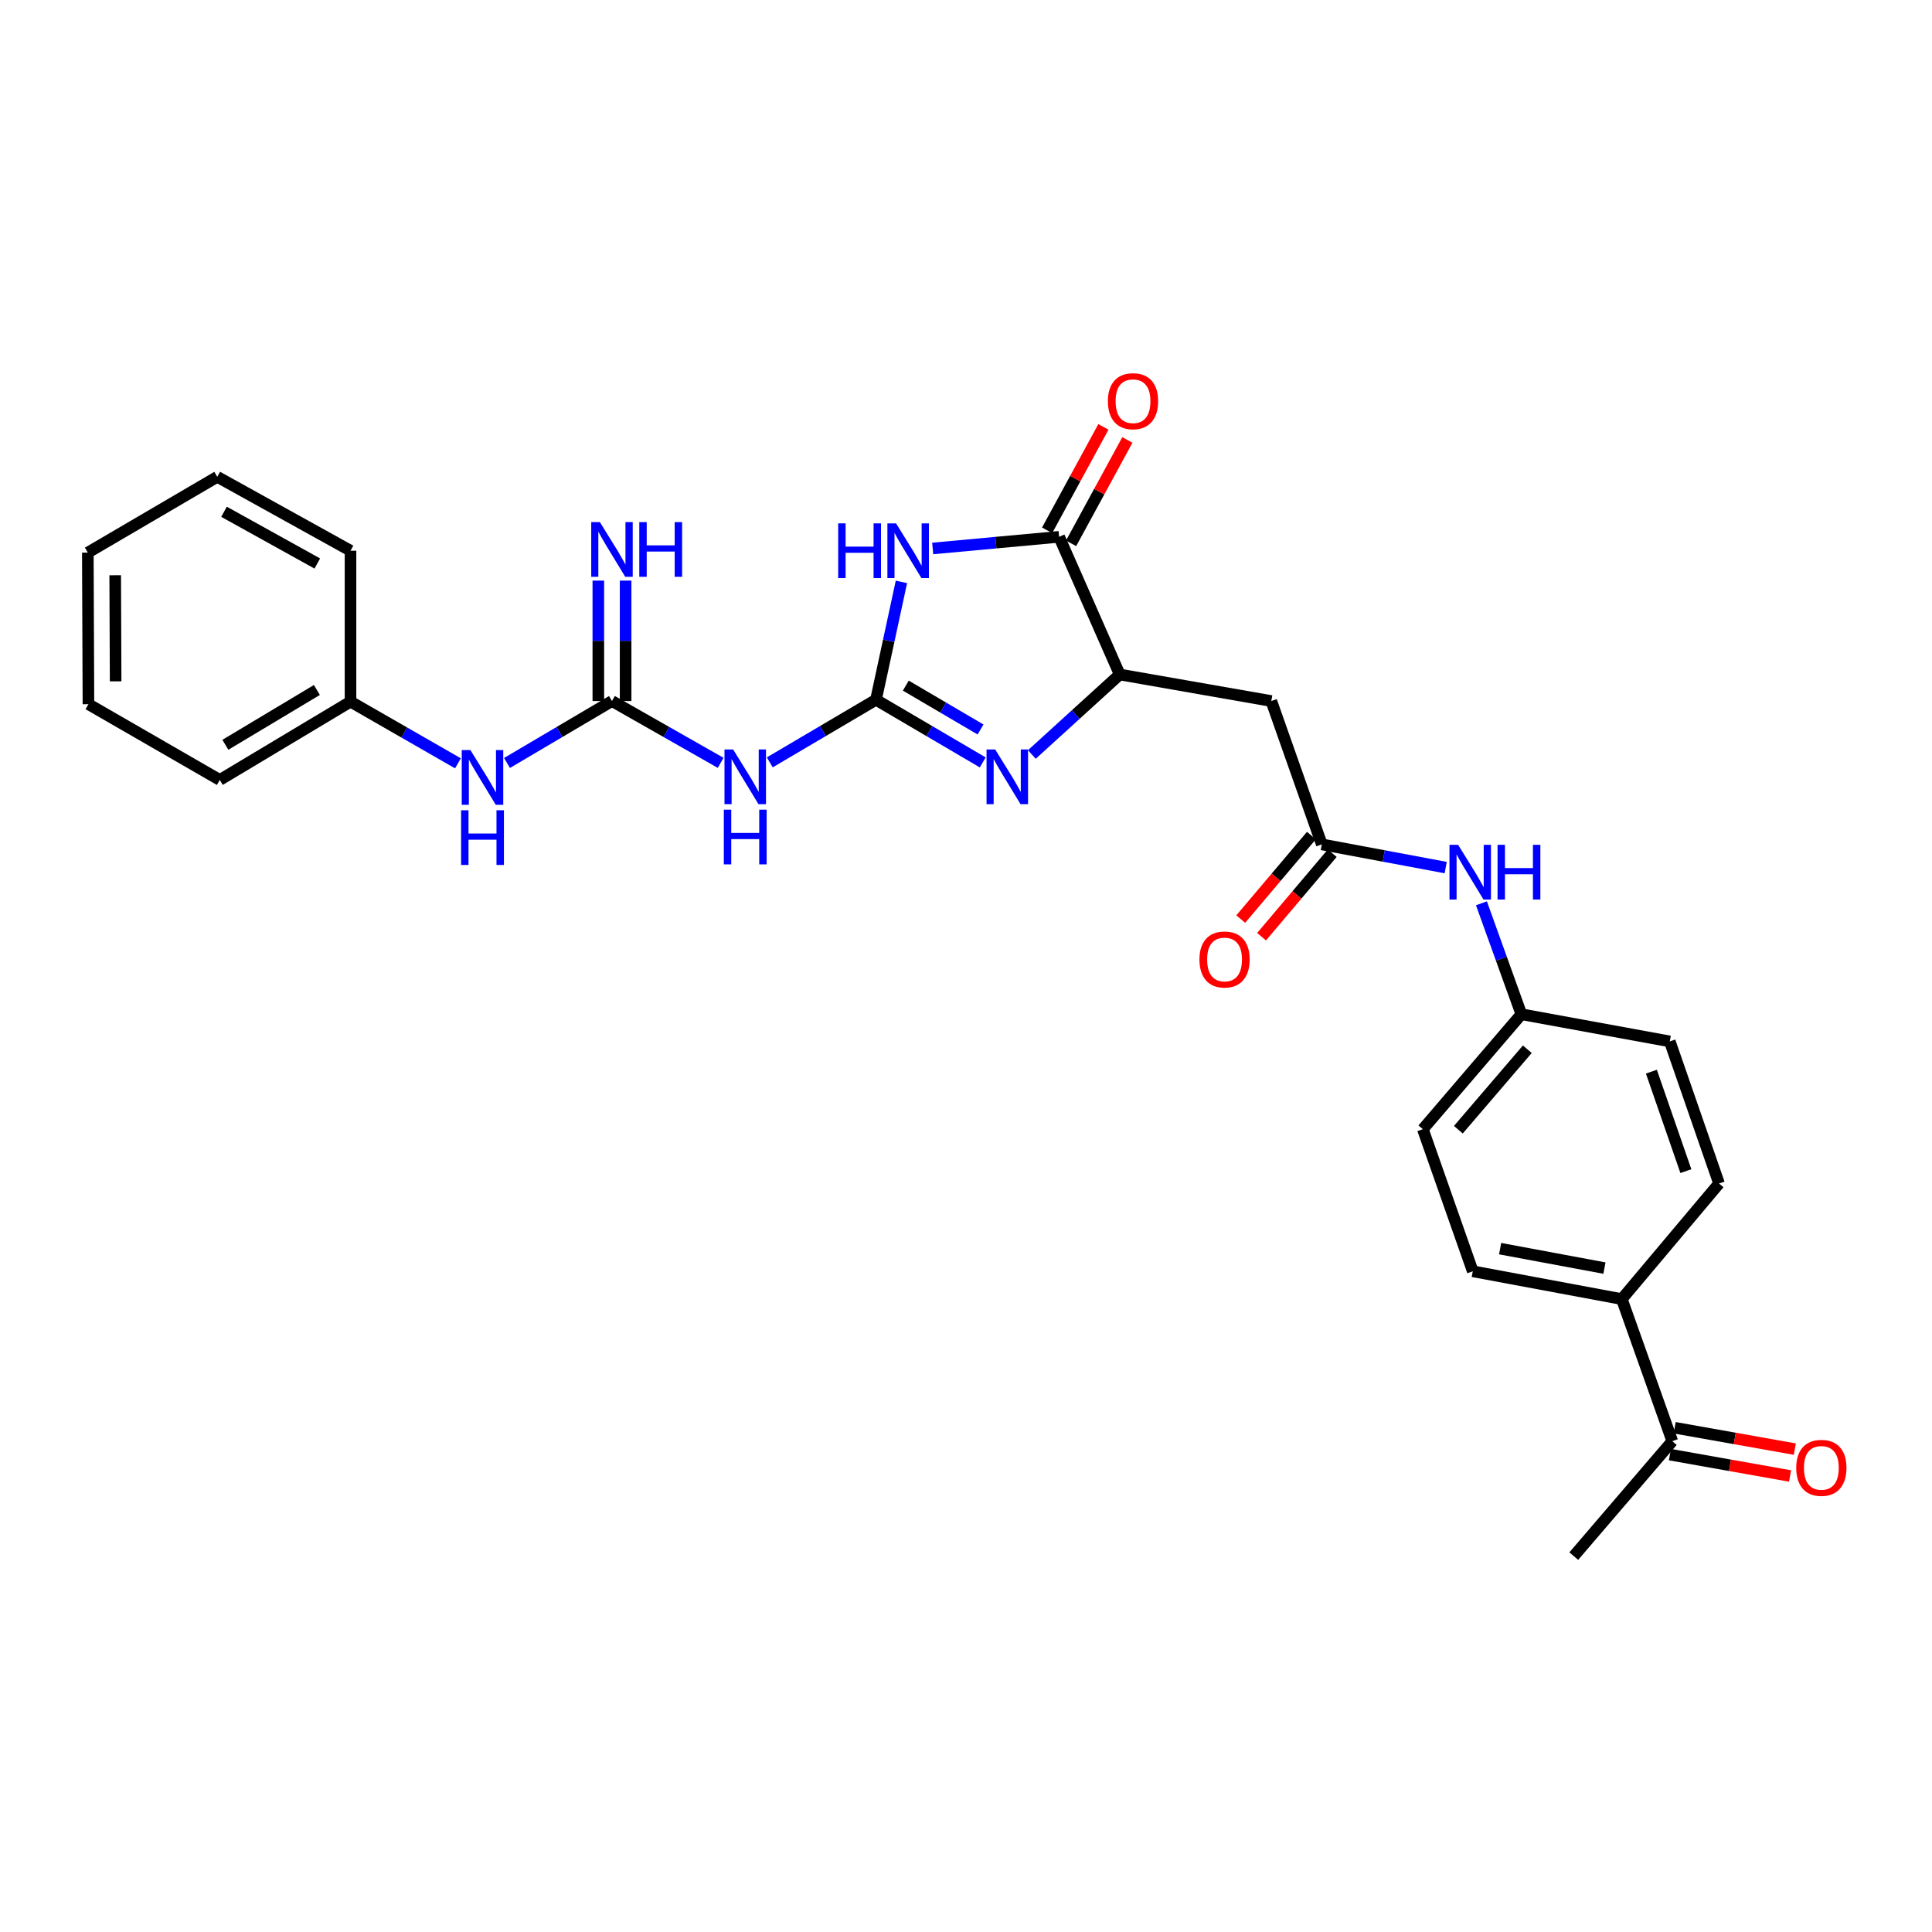 <?xml version='1.0' encoding='iso-8859-1'?>
<svg version='1.1' baseProfile='full'
              xmlns='http://www.w3.org/2000/svg'
                      xmlns:rdkit='http://www.rdkit.org/xml'
                      xmlns:xlink='http://www.w3.org/1999/xlink'
                  xml:space='preserve'
width='1000px' height='1000px' viewBox='0 0 1000 1000'>
<!-- END OF HEADER -->
<rect style='opacity:1.0;fill:#FFFFFF;stroke:none' width='1000' height='1000' x='0' y='0'> </rect>
<path class='bond-0' d='M 453.409,362.19 L 459.993,331.688' style='fill:none;fill-rule:evenodd;stroke:#000000;stroke-width:6px;stroke-linecap:butt;stroke-linejoin:miter;stroke-opacity:1' />
<path class='bond-0' d='M 459.993,331.688 L 466.576,301.186' style='fill:none;fill-rule:evenodd;stroke:#0000FF;stroke-width:6px;stroke-linecap:butt;stroke-linejoin:miter;stroke-opacity:1' />
<path class='bond-1' d='M 453.409,362.19 L 481.036,378.409' style='fill:none;fill-rule:evenodd;stroke:#000000;stroke-width:6px;stroke-linecap:butt;stroke-linejoin:miter;stroke-opacity:1' />
<path class='bond-1' d='M 481.036,378.409 L 508.663,394.628' style='fill:none;fill-rule:evenodd;stroke:#0000FF;stroke-width:6px;stroke-linecap:butt;stroke-linejoin:miter;stroke-opacity:1' />
<path class='bond-1' d='M 468.847,354.876 L 488.186,366.229' style='fill:none;fill-rule:evenodd;stroke:#000000;stroke-width:6px;stroke-linecap:butt;stroke-linejoin:miter;stroke-opacity:1' />
<path class='bond-1' d='M 488.186,366.229 L 507.525,377.582' style='fill:none;fill-rule:evenodd;stroke:#0000FF;stroke-width:6px;stroke-linecap:butt;stroke-linejoin:miter;stroke-opacity:1' />
<path class='bond-3' d='M 453.409,362.19 L 425.923,378.395' style='fill:none;fill-rule:evenodd;stroke:#000000;stroke-width:6px;stroke-linecap:butt;stroke-linejoin:miter;stroke-opacity:1' />
<path class='bond-3' d='M 425.923,378.395 L 398.438,394.599' style='fill:none;fill-rule:evenodd;stroke:#0000FF;stroke-width:6px;stroke-linecap:butt;stroke-linejoin:miter;stroke-opacity:1' />
<path class='bond-2' d='M 482.76,283.884 L 515.476,280.871' style='fill:none;fill-rule:evenodd;stroke:#0000FF;stroke-width:6px;stroke-linecap:butt;stroke-linejoin:miter;stroke-opacity:1' />
<path class='bond-2' d='M 515.476,280.871 L 548.192,277.858' style='fill:none;fill-rule:evenodd;stroke:#000000;stroke-width:6px;stroke-linecap:butt;stroke-linejoin:miter;stroke-opacity:1' />
<path class='bond-5' d='M 534.081,390.523 L 556.825,369.821' style='fill:none;fill-rule:evenodd;stroke:#0000FF;stroke-width:6px;stroke-linecap:butt;stroke-linejoin:miter;stroke-opacity:1' />
<path class='bond-5' d='M 556.825,369.821 L 579.57,349.119' style='fill:none;fill-rule:evenodd;stroke:#000000;stroke-width:6px;stroke-linecap:butt;stroke-linejoin:miter;stroke-opacity:1' />
<path class='bond-11' d='M 554.395,281.234 L 568.959,254.474' style='fill:none;fill-rule:evenodd;stroke:#000000;stroke-width:6px;stroke-linecap:butt;stroke-linejoin:miter;stroke-opacity:1' />
<path class='bond-11' d='M 568.959,254.474 L 583.524,227.715' style='fill:none;fill-rule:evenodd;stroke:#FF0000;stroke-width:6px;stroke-linecap:butt;stroke-linejoin:miter;stroke-opacity:1' />
<path class='bond-11' d='M 541.99,274.482 L 556.554,247.723' style='fill:none;fill-rule:evenodd;stroke:#000000;stroke-width:6px;stroke-linecap:butt;stroke-linejoin:miter;stroke-opacity:1' />
<path class='bond-11' d='M 556.554,247.723 L 571.119,220.963' style='fill:none;fill-rule:evenodd;stroke:#FF0000;stroke-width:6px;stroke-linecap:butt;stroke-linejoin:miter;stroke-opacity:1' />
<path class='bond-28' d='M 548.192,277.858 L 579.57,349.119' style='fill:none;fill-rule:evenodd;stroke:#000000;stroke-width:6px;stroke-linecap:butt;stroke-linejoin:miter;stroke-opacity:1' />
<path class='bond-4' d='M 373.01,394.851 L 344.884,378.85' style='fill:none;fill-rule:evenodd;stroke:#0000FF;stroke-width:6px;stroke-linecap:butt;stroke-linejoin:miter;stroke-opacity:1' />
<path class='bond-4' d='M 344.884,378.85 L 316.757,362.85' style='fill:none;fill-rule:evenodd;stroke:#000000;stroke-width:6px;stroke-linecap:butt;stroke-linejoin:miter;stroke-opacity:1' />
<path class='bond-8' d='M 316.757,362.85 L 289.592,378.88' style='fill:none;fill-rule:evenodd;stroke:#000000;stroke-width:6px;stroke-linecap:butt;stroke-linejoin:miter;stroke-opacity:1' />
<path class='bond-8' d='M 289.592,378.88 L 262.427,394.91' style='fill:none;fill-rule:evenodd;stroke:#0000FF;stroke-width:6px;stroke-linecap:butt;stroke-linejoin:miter;stroke-opacity:1' />
<path class='bond-9' d='M 323.819,362.85 L 323.819,331.686' style='fill:none;fill-rule:evenodd;stroke:#000000;stroke-width:6px;stroke-linecap:butt;stroke-linejoin:miter;stroke-opacity:1' />
<path class='bond-9' d='M 323.819,331.686 L 323.819,300.523' style='fill:none;fill-rule:evenodd;stroke:#0000FF;stroke-width:6px;stroke-linecap:butt;stroke-linejoin:miter;stroke-opacity:1' />
<path class='bond-9' d='M 309.695,362.85 L 309.695,331.686' style='fill:none;fill-rule:evenodd;stroke:#000000;stroke-width:6px;stroke-linecap:butt;stroke-linejoin:miter;stroke-opacity:1' />
<path class='bond-9' d='M 309.695,331.686 L 309.695,300.523' style='fill:none;fill-rule:evenodd;stroke:#0000FF;stroke-width:6px;stroke-linecap:butt;stroke-linejoin:miter;stroke-opacity:1' />
<path class='bond-6' d='M 579.57,349.119 L 658.025,362.85' style='fill:none;fill-rule:evenodd;stroke:#000000;stroke-width:6px;stroke-linecap:butt;stroke-linejoin:miter;stroke-opacity:1' />
<path class='bond-7' d='M 658.025,362.85 L 684.169,437.052' style='fill:none;fill-rule:evenodd;stroke:#000000;stroke-width:6px;stroke-linecap:butt;stroke-linejoin:miter;stroke-opacity:1' />
<path class='bond-10' d='M 684.169,437.052 L 716.23,443.055' style='fill:none;fill-rule:evenodd;stroke:#000000;stroke-width:6px;stroke-linecap:butt;stroke-linejoin:miter;stroke-opacity:1' />
<path class='bond-10' d='M 716.23,443.055 L 748.291,449.058' style='fill:none;fill-rule:evenodd;stroke:#0000FF;stroke-width:6px;stroke-linecap:butt;stroke-linejoin:miter;stroke-opacity:1' />
<path class='bond-14' d='M 678.779,432.491 L 660.491,454.102' style='fill:none;fill-rule:evenodd;stroke:#000000;stroke-width:6px;stroke-linecap:butt;stroke-linejoin:miter;stroke-opacity:1' />
<path class='bond-14' d='M 660.491,454.102 L 642.203,475.713' style='fill:none;fill-rule:evenodd;stroke:#FF0000;stroke-width:6px;stroke-linecap:butt;stroke-linejoin:miter;stroke-opacity:1' />
<path class='bond-14' d='M 689.56,441.614 L 671.272,463.225' style='fill:none;fill-rule:evenodd;stroke:#000000;stroke-width:6px;stroke-linecap:butt;stroke-linejoin:miter;stroke-opacity:1' />
<path class='bond-14' d='M 671.272,463.225 L 652.984,484.836' style='fill:none;fill-rule:evenodd;stroke:#FF0000;stroke-width:6px;stroke-linecap:butt;stroke-linejoin:miter;stroke-opacity:1' />
<path class='bond-19' d='M 237.032,395.098 L 209.228,379.135' style='fill:none;fill-rule:evenodd;stroke:#0000FF;stroke-width:6px;stroke-linecap:butt;stroke-linejoin:miter;stroke-opacity:1' />
<path class='bond-19' d='M 209.228,379.135 L 181.424,363.171' style='fill:none;fill-rule:evenodd;stroke:#000000;stroke-width:6px;stroke-linecap:butt;stroke-linejoin:miter;stroke-opacity:1' />
<path class='bond-18' d='M 766.786,467.549 L 777.122,496.259' style='fill:none;fill-rule:evenodd;stroke:#0000FF;stroke-width:6px;stroke-linecap:butt;stroke-linejoin:miter;stroke-opacity:1' />
<path class='bond-18' d='M 777.122,496.259 L 787.458,524.97' style='fill:none;fill-rule:evenodd;stroke:#000000;stroke-width:6px;stroke-linecap:butt;stroke-linejoin:miter;stroke-opacity:1' />
<path class='bond-12' d='M 865.576,745.954 L 839.44,672.403' style='fill:none;fill-rule:evenodd;stroke:#000000;stroke-width:6px;stroke-linecap:butt;stroke-linejoin:miter;stroke-opacity:1' />
<path class='bond-15' d='M 864.34,752.907 L 895.437,758.438' style='fill:none;fill-rule:evenodd;stroke:#000000;stroke-width:6px;stroke-linecap:butt;stroke-linejoin:miter;stroke-opacity:1' />
<path class='bond-15' d='M 895.437,758.438 L 926.533,763.969' style='fill:none;fill-rule:evenodd;stroke:#FF0000;stroke-width:6px;stroke-linecap:butt;stroke-linejoin:miter;stroke-opacity:1' />
<path class='bond-15' d='M 866.813,739.002 L 897.91,744.533' style='fill:none;fill-rule:evenodd;stroke:#000000;stroke-width:6px;stroke-linecap:butt;stroke-linejoin:miter;stroke-opacity:1' />
<path class='bond-15' d='M 897.91,744.533 L 929.007,750.064' style='fill:none;fill-rule:evenodd;stroke:#FF0000;stroke-width:6px;stroke-linecap:butt;stroke-linejoin:miter;stroke-opacity:1' />
<path class='bond-22' d='M 865.576,745.954 L 814.583,805.437' style='fill:none;fill-rule:evenodd;stroke:#000000;stroke-width:6px;stroke-linecap:butt;stroke-linejoin:miter;stroke-opacity:1' />
<path class='bond-13' d='M 839.44,672.403 L 762.303,658.021' style='fill:none;fill-rule:evenodd;stroke:#000000;stroke-width:6px;stroke-linecap:butt;stroke-linejoin:miter;stroke-opacity:1' />
<path class='bond-13' d='M 830.458,656.361 L 776.462,646.294' style='fill:none;fill-rule:evenodd;stroke:#000000;stroke-width:6px;stroke-linecap:butt;stroke-linejoin:miter;stroke-opacity:1' />
<path class='bond-30' d='M 839.44,672.403 L 889.774,612.583' style='fill:none;fill-rule:evenodd;stroke:#000000;stroke-width:6px;stroke-linecap:butt;stroke-linejoin:miter;stroke-opacity:1' />
<path class='bond-16' d='M 762.303,658.021 L 736.465,584.469' style='fill:none;fill-rule:evenodd;stroke:#000000;stroke-width:6px;stroke-linecap:butt;stroke-linejoin:miter;stroke-opacity:1' />
<path class='bond-17' d='M 889.774,612.583 L 864.274,539.031' style='fill:none;fill-rule:evenodd;stroke:#000000;stroke-width:6px;stroke-linecap:butt;stroke-linejoin:miter;stroke-opacity:1' />
<path class='bond-17' d='M 872.605,606.176 L 854.755,554.69' style='fill:none;fill-rule:evenodd;stroke:#000000;stroke-width:6px;stroke-linecap:butt;stroke-linejoin:miter;stroke-opacity:1' />
<path class='bond-20' d='M 787.458,524.97 L 864.274,539.031' style='fill:none;fill-rule:evenodd;stroke:#000000;stroke-width:6px;stroke-linecap:butt;stroke-linejoin:miter;stroke-opacity:1' />
<path class='bond-21' d='M 787.458,524.97 L 736.465,584.469' style='fill:none;fill-rule:evenodd;stroke:#000000;stroke-width:6px;stroke-linecap:butt;stroke-linejoin:miter;stroke-opacity:1' />
<path class='bond-21' d='M 790.533,543.086 L 754.838,584.735' style='fill:none;fill-rule:evenodd;stroke:#000000;stroke-width:6px;stroke-linecap:butt;stroke-linejoin:miter;stroke-opacity:1' />
<path class='bond-23' d='M 181.424,363.171 L 113.765,403.698' style='fill:none;fill-rule:evenodd;stroke:#000000;stroke-width:6px;stroke-linecap:butt;stroke-linejoin:miter;stroke-opacity:1' />
<path class='bond-23' d='M 164.017,357.134 L 116.656,385.502' style='fill:none;fill-rule:evenodd;stroke:#000000;stroke-width:6px;stroke-linecap:butt;stroke-linejoin:miter;stroke-opacity:1' />
<path class='bond-24' d='M 181.424,363.171 L 181.424,285.053' style='fill:none;fill-rule:evenodd;stroke:#000000;stroke-width:6px;stroke-linecap:butt;stroke-linejoin:miter;stroke-opacity:1' />
<path class='bond-26' d='M 113.765,403.698 L 45.776,364.489' style='fill:none;fill-rule:evenodd;stroke:#000000;stroke-width:6px;stroke-linecap:butt;stroke-linejoin:miter;stroke-opacity:1' />
<path class='bond-25' d='M 181.424,285.053 L 112.454,246.802' style='fill:none;fill-rule:evenodd;stroke:#000000;stroke-width:6px;stroke-linecap:butt;stroke-linejoin:miter;stroke-opacity:1' />
<path class='bond-25' d='M 164.228,291.667 L 115.95,264.891' style='fill:none;fill-rule:evenodd;stroke:#000000;stroke-width:6px;stroke-linecap:butt;stroke-linejoin:miter;stroke-opacity:1' />
<path class='bond-27' d='M 112.454,246.802 L 45.455,286.034' style='fill:none;fill-rule:evenodd;stroke:#000000;stroke-width:6px;stroke-linecap:butt;stroke-linejoin:miter;stroke-opacity:1' />
<path class='bond-29' d='M 45.776,364.489 L 45.455,286.034' style='fill:none;fill-rule:evenodd;stroke:#000000;stroke-width:6px;stroke-linecap:butt;stroke-linejoin:miter;stroke-opacity:1' />
<path class='bond-29' d='M 59.851,352.663 L 59.626,297.744' style='fill:none;fill-rule:evenodd;stroke:#000000;stroke-width:6px;stroke-linecap:butt;stroke-linejoin:miter;stroke-opacity:1' />
<path  class='atom-1' d='M 433.839 270.893
L 437.679 270.893
L 437.679 282.933
L 452.159 282.933
L 452.159 270.893
L 455.999 270.893
L 455.999 299.213
L 452.159 299.213
L 452.159 286.133
L 437.679 286.133
L 437.679 299.213
L 433.839 299.213
L 433.839 270.893
' fill='#0000FF'/>
<path  class='atom-1' d='M 463.799 270.893
L 473.079 285.893
Q 473.999 287.373, 475.479 290.053
Q 476.959 292.733, 477.039 292.893
L 477.039 270.893
L 480.799 270.893
L 480.799 299.213
L 476.919 299.213
L 466.959 282.813
Q 465.799 280.893, 464.559 278.693
Q 463.359 276.493, 462.999 275.813
L 462.999 299.213
L 459.319 299.213
L 459.319 270.893
L 463.799 270.893
' fill='#0000FF'/>
<path  class='atom-2' d='M 515.114 387.929
L 524.394 402.929
Q 525.314 404.409, 526.794 407.089
Q 528.274 409.769, 528.354 409.929
L 528.354 387.929
L 532.114 387.929
L 532.114 416.249
L 528.234 416.249
L 518.274 399.849
Q 517.114 397.929, 515.874 395.729
Q 514.674 393.529, 514.314 392.849
L 514.314 416.249
L 510.634 416.249
L 510.634 387.929
L 515.114 387.929
' fill='#0000FF'/>
<path  class='atom-4' d='M 379.474 387.929
L 388.754 402.929
Q 389.674 404.409, 391.154 407.089
Q 392.634 409.769, 392.714 409.929
L 392.714 387.929
L 396.474 387.929
L 396.474 416.249
L 392.594 416.249
L 382.634 399.849
Q 381.474 397.929, 380.234 395.729
Q 379.034 393.529, 378.674 392.849
L 378.674 416.249
L 374.994 416.249
L 374.994 387.929
L 379.474 387.929
' fill='#0000FF'/>
<path  class='atom-4' d='M 374.654 419.081
L 378.494 419.081
L 378.494 431.121
L 392.974 431.121
L 392.974 419.081
L 396.814 419.081
L 396.814 447.401
L 392.974 447.401
L 392.974 434.321
L 378.494 434.321
L 378.494 447.401
L 374.654 447.401
L 374.654 419.081
' fill='#0000FF'/>
<path  class='atom-9' d='M 243.482 388.235
L 252.762 403.235
Q 253.682 404.715, 255.162 407.395
Q 256.642 410.075, 256.722 410.235
L 256.722 388.235
L 260.482 388.235
L 260.482 416.555
L 256.602 416.555
L 246.642 400.155
Q 245.482 398.235, 244.242 396.035
Q 243.042 393.835, 242.682 393.155
L 242.682 416.555
L 239.002 416.555
L 239.002 388.235
L 243.482 388.235
' fill='#0000FF'/>
<path  class='atom-9' d='M 238.662 419.387
L 242.502 419.387
L 242.502 431.427
L 256.982 431.427
L 256.982 419.387
L 260.822 419.387
L 260.822 447.707
L 256.982 447.707
L 256.982 434.627
L 242.502 434.627
L 242.502 447.707
L 238.662 447.707
L 238.662 419.387
' fill='#0000FF'/>
<path  class='atom-10' d='M 310.497 270.242
L 319.777 285.242
Q 320.697 286.722, 322.177 289.402
Q 323.657 292.082, 323.737 292.242
L 323.737 270.242
L 327.497 270.242
L 327.497 298.562
L 323.617 298.562
L 313.657 282.162
Q 312.497 280.242, 311.257 278.042
Q 310.057 275.842, 309.697 275.162
L 309.697 298.562
L 306.017 298.562
L 306.017 270.242
L 310.497 270.242
' fill='#0000FF'/>
<path  class='atom-10' d='M 330.897 270.242
L 334.737 270.242
L 334.737 282.282
L 349.217 282.282
L 349.217 270.242
L 353.057 270.242
L 353.057 298.562
L 349.217 298.562
L 349.217 285.482
L 334.737 285.482
L 334.737 298.562
L 330.897 298.562
L 330.897 270.242
' fill='#0000FF'/>
<path  class='atom-11' d='M 754.725 437.275
L 764.005 452.275
Q 764.925 453.755, 766.405 456.435
Q 767.885 459.115, 767.965 459.275
L 767.965 437.275
L 771.725 437.275
L 771.725 465.595
L 767.845 465.595
L 757.885 449.195
Q 756.725 447.275, 755.485 445.075
Q 754.285 442.875, 753.925 442.195
L 753.925 465.595
L 750.245 465.595
L 750.245 437.275
L 754.725 437.275
' fill='#0000FF'/>
<path  class='atom-11' d='M 775.125 437.275
L 778.965 437.275
L 778.965 449.315
L 793.445 449.315
L 793.445 437.275
L 797.285 437.275
L 797.285 465.595
L 793.445 465.595
L 793.445 452.515
L 778.965 452.515
L 778.965 465.595
L 775.125 465.595
L 775.125 437.275
' fill='#0000FF'/>
<path  class='atom-12' d='M 573.443 207.659
Q 573.443 200.859, 576.803 197.059
Q 580.163 193.259, 586.443 193.259
Q 592.723 193.259, 596.083 197.059
Q 599.443 200.859, 599.443 207.659
Q 599.443 214.539, 596.043 218.459
Q 592.643 222.339, 586.443 222.339
Q 580.203 222.339, 576.803 218.459
Q 573.443 214.579, 573.443 207.659
M 586.443 219.139
Q 590.763 219.139, 593.083 216.259
Q 595.443 213.339, 595.443 207.659
Q 595.443 202.099, 593.083 199.299
Q 590.763 196.459, 586.443 196.459
Q 582.123 196.459, 579.763 199.259
Q 577.443 202.059, 577.443 207.659
Q 577.443 213.379, 579.763 216.259
Q 582.123 219.139, 586.443 219.139
' fill='#FF0000'/>
<path  class='atom-15' d='M 620.827 496.623
Q 620.827 489.823, 624.187 486.023
Q 627.547 482.223, 633.827 482.223
Q 640.107 482.223, 643.467 486.023
Q 646.827 489.823, 646.827 496.623
Q 646.827 503.503, 643.427 507.423
Q 640.027 511.303, 633.827 511.303
Q 627.587 511.303, 624.187 507.423
Q 620.827 503.543, 620.827 496.623
M 633.827 508.103
Q 638.147 508.103, 640.467 505.223
Q 642.827 502.303, 642.827 496.623
Q 642.827 491.063, 640.467 488.263
Q 638.147 485.423, 633.827 485.423
Q 629.507 485.423, 627.147 488.223
Q 624.827 491.023, 624.827 496.623
Q 624.827 502.343, 627.147 505.223
Q 629.507 508.103, 633.827 508.103
' fill='#FF0000'/>
<path  class='atom-16' d='M 929.729 759.758
Q 929.729 752.958, 933.089 749.158
Q 936.449 745.358, 942.729 745.358
Q 949.009 745.358, 952.369 749.158
Q 955.729 752.958, 955.729 759.758
Q 955.729 766.638, 952.329 770.558
Q 948.929 774.438, 942.729 774.438
Q 936.489 774.438, 933.089 770.558
Q 929.729 766.678, 929.729 759.758
M 942.729 771.238
Q 947.049 771.238, 949.369 768.358
Q 951.729 765.438, 951.729 759.758
Q 951.729 754.198, 949.369 751.398
Q 947.049 748.558, 942.729 748.558
Q 938.409 748.558, 936.049 751.358
Q 933.729 754.158, 933.729 759.758
Q 933.729 765.478, 936.049 768.358
Q 938.409 771.238, 942.729 771.238
' fill='#FF0000'/>
</svg>
